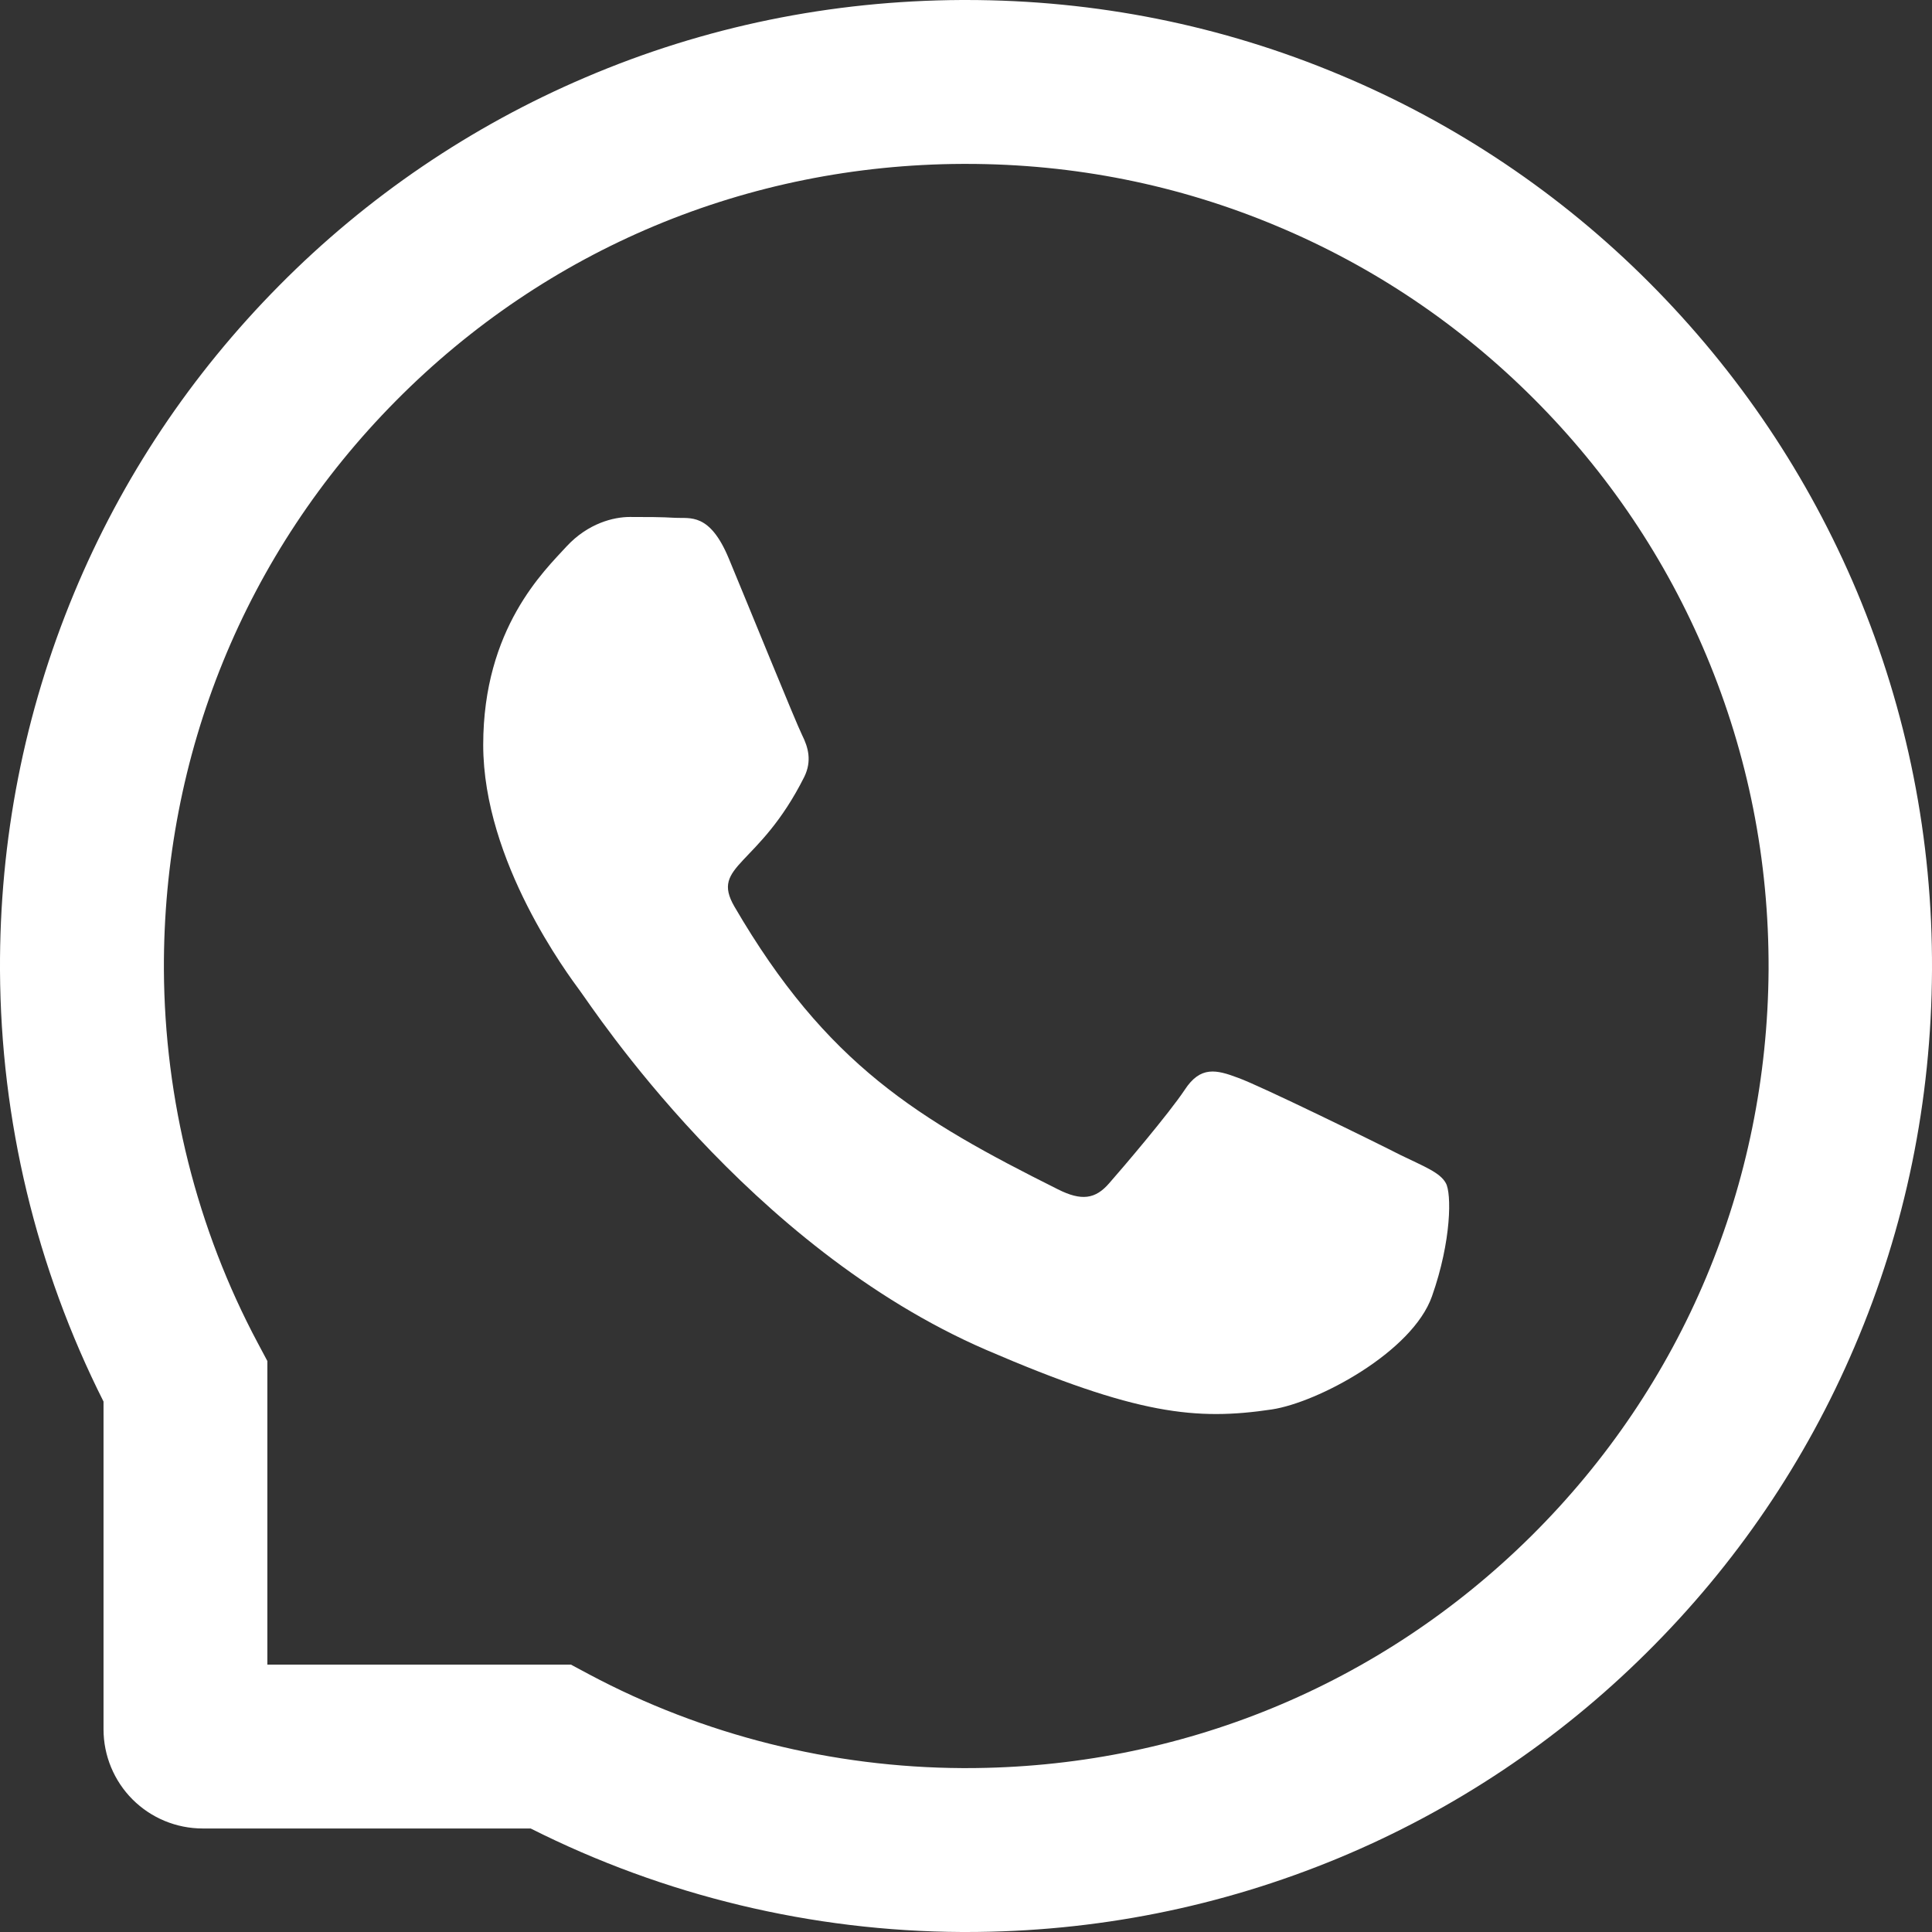<svg width="36" height="36" viewBox="0 0 36 36" fill="none" xmlns="http://www.w3.org/2000/svg">
<rect x="0" y="0" width="36" height="36" fill="#333333" stroke="none"/>
<g clipPath="url(#clip0_812_508)">
<path d="M26.096 21.522C25.658 21.297 23.477 20.228 23.071 20.084C22.665 19.931 22.368 19.858 22.075 20.308C21.777 20.755 20.933 21.747 20.668 22.048C20.411 22.346 20.15 22.382 19.712 22.161C17.108 20.859 15.401 19.838 13.685 16.893C13.231 16.11 14.139 16.166 14.987 14.475C15.132 14.177 15.059 13.924 14.947 13.699C14.834 13.474 13.95 11.296 13.581 10.409C13.223 9.545 12.854 9.665 12.584 9.649C12.327 9.633 12.034 9.633 11.736 9.633C11.439 9.633 10.961 9.746 10.555 10.184C10.149 10.63 9.004 11.702 9.004 13.88C9.004 16.058 10.591 18.167 10.808 18.464C11.033 18.762 13.93 23.23 18.378 25.154C21.191 26.367 22.291 26.472 23.698 26.263C24.553 26.134 26.317 25.194 26.683 24.154C27.049 23.117 27.049 22.229 26.94 22.044C26.832 21.847 26.534 21.735 26.096 21.522Z" fill="white"/>
<path d="M34.602 11.025C33.694 8.867 32.392 6.931 30.733 5.267C29.085 3.614 27.129 2.299 24.975 1.398C22.765 0.47 20.419 0 18 0H17.92C15.485 0.012 13.127 0.494 10.909 1.442C8.773 2.353 6.836 3.669 5.203 5.32C3.56 6.979 2.27 8.908 1.378 11.057C0.454 13.283 -0.012 15.65 0 18.084C0.014 20.875 0.674 23.624 1.929 26.116V32.223C1.929 32.713 2.124 33.184 2.47 33.53C2.817 33.877 3.287 34.071 3.777 34.071H9.888C12.38 35.326 15.13 35.986 17.92 36H18.004C20.411 36 22.745 35.534 24.943 34.622C27.086 33.732 29.035 32.432 30.681 30.797C32.34 29.154 33.646 27.233 34.558 25.091C35.506 22.874 35.988 20.515 36 18.08C36.012 15.633 35.538 13.259 34.602 11.025ZM28.531 28.623C25.715 31.412 21.978 32.946 18 32.946H17.932C15.509 32.934 13.102 32.332 10.977 31.199L10.639 31.018H4.982V25.361L4.802 25.023C3.669 22.898 3.066 20.491 3.054 18.068C3.038 14.062 4.569 10.302 7.377 7.469C10.181 4.637 13.93 3.07 17.936 3.054H18.004C20.013 3.054 21.962 3.443 23.798 4.215C25.59 4.966 27.197 6.047 28.579 7.429C29.957 8.807 31.042 10.418 31.794 12.21C32.573 14.066 32.963 16.035 32.955 18.068C32.931 22.07 31.36 25.819 28.531 28.623Z" fill="white"/>
</g>
<defs>
<clipPath id="clip0_812_508">
<rect width="36" height="36" fill="white"/>
</clipPath>
</defs>
</svg>

